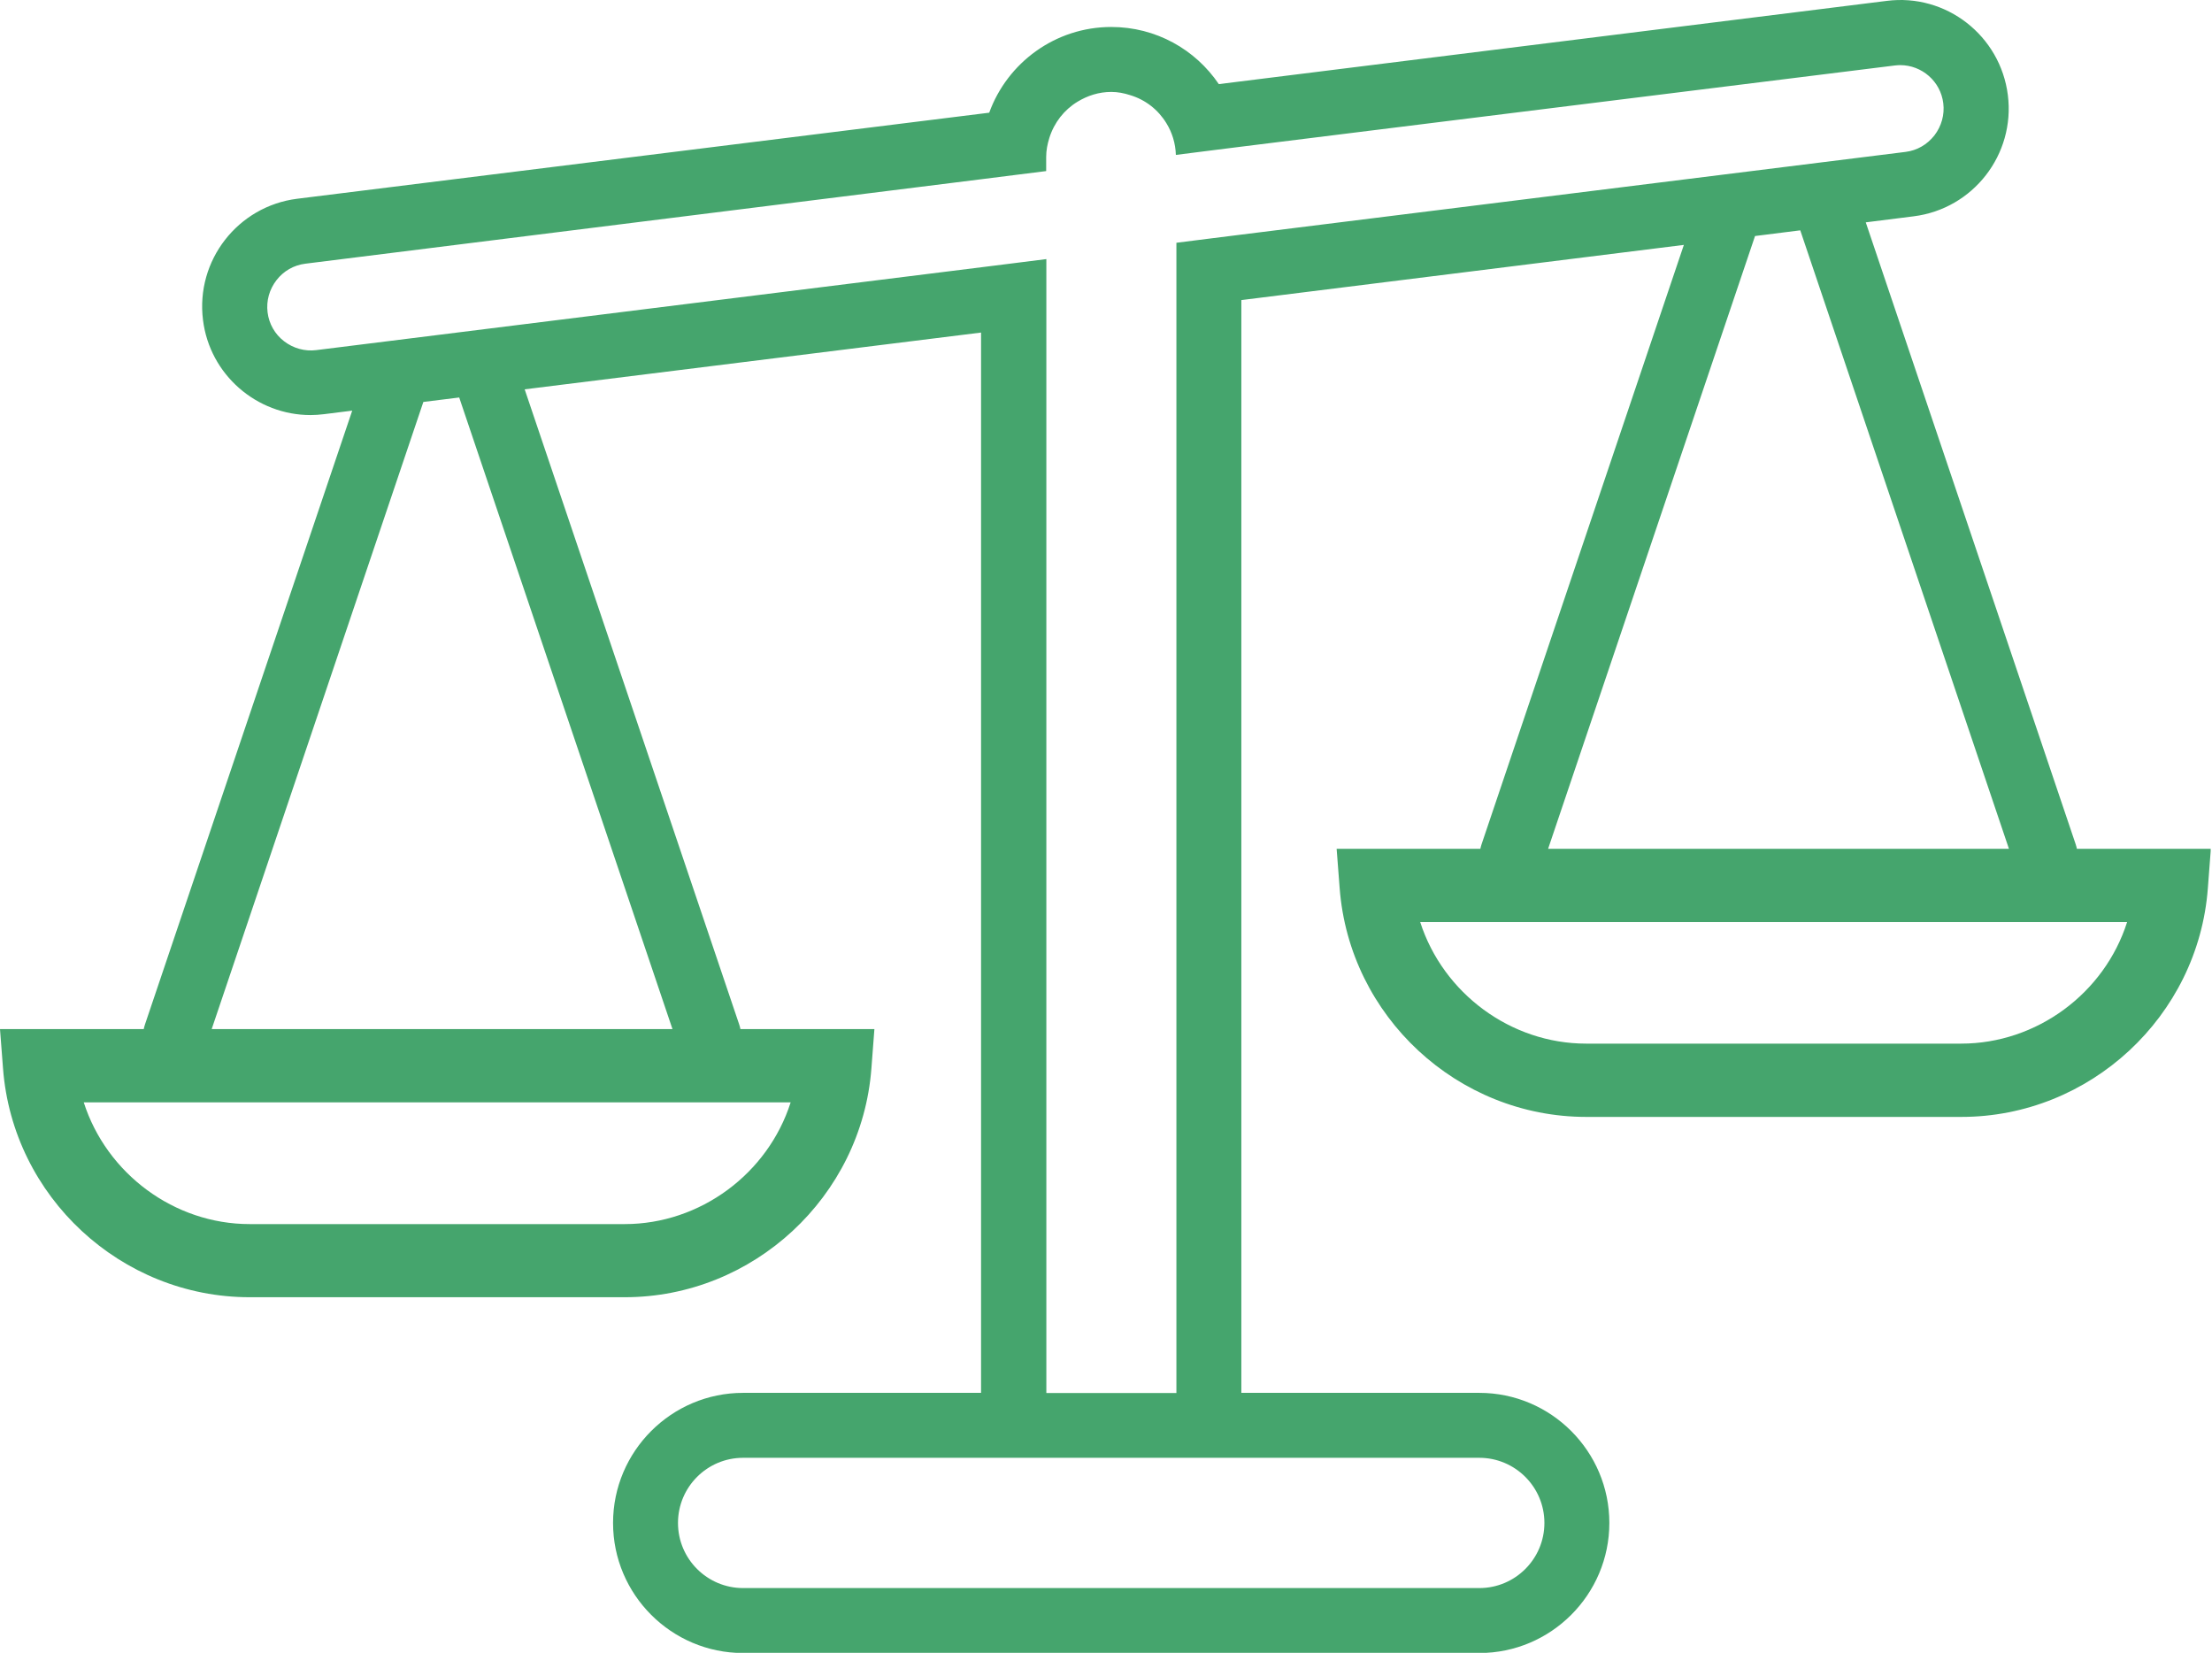 <svg width="87" height="65" viewBox="0 0 87 65" fill="none" xmlns="http://www.w3.org/2000/svg">
<g clip-path="url(#clip0_884_171)">
<path d="M43.708 1.061C41.503 1.061 39.618 2.47 38.907 4.432L11.689 7.816C9.352 8.109 7.691 10.245 7.984 12.583C8.249 14.739 10.098 16.323 12.213 16.323C12.387 16.323 12.569 16.309 12.743 16.288L13.853 16.149L5.702 40.288C5.681 40.351 5.667 40.407 5.653 40.47H0L0.119 42.019C0.502 47.065 4.76 51.015 9.819 51.015H24.572C29.625 51.015 33.889 47.065 34.273 42.019L34.391 40.47H29.122C29.108 40.407 29.094 40.351 29.073 40.288L20.636 15.311L38.586 13.078V54.776H29.227C26.408 54.776 24.112 57.072 24.112 59.892C24.112 62.711 26.408 65.007 29.227 65.007H58.182C61.001 65.007 63.297 62.711 63.297 59.892C63.297 57.072 61.001 54.776 58.182 54.776H48.823V11.801L66.228 9.631L58.273 33.198C58.252 33.261 58.238 33.316 58.224 33.379H52.571L52.69 34.929C53.073 39.974 57.33 43.924 62.39 43.924H77.143C82.196 43.924 86.46 39.974 86.837 34.929L86.955 33.379H81.686C81.672 33.316 81.658 33.261 81.637 33.198L73.382 8.744L75.266 8.507C77.604 8.214 79.265 6.079 78.971 3.741C78.678 1.403 76.543 -0.265 74.205 0.035L47.937 3.308C47.016 1.947 45.467 1.061 43.708 1.061ZM31.097 43.352C30.204 46.157 27.538 48.139 24.572 48.139H9.819C6.853 48.139 4.194 46.157 3.294 43.352H31.097ZM26.449 40.47H8.326L16.651 15.807L18.061 15.632L26.449 40.47ZM58.182 57.33C59.592 57.33 60.743 58.475 60.743 59.892C60.743 61.301 59.599 62.453 58.182 62.453H29.227C27.817 62.453 26.666 61.308 26.666 59.892C26.666 58.482 27.81 57.33 29.227 57.33H38.753H40.1H41.496H45.899H47.295H48.642H58.182ZM83.661 36.262C82.768 39.067 80.102 41.042 77.136 41.042H62.383C59.417 41.042 56.758 39.06 55.858 36.262H83.661ZM79.013 33.379H60.889L69.027 9.282L70.806 9.058L79.013 33.379ZM74.526 2.575C74.596 2.568 74.666 2.561 74.735 2.561C75.587 2.561 76.326 3.196 76.431 4.062C76.487 4.508 76.361 4.962 76.082 5.325C75.796 5.688 75.398 5.918 74.945 5.974L48.823 9.226L47.546 9.386L46.269 9.547V10.838V12.129V54.783H41.154V12.771V11.48V10.189L39.877 10.35L38.599 10.51L12.436 13.769C11.989 13.825 11.536 13.699 11.173 13.42C10.81 13.141 10.58 12.736 10.524 12.283C10.468 11.829 10.594 11.382 10.873 11.02C11.152 10.657 11.557 10.426 12.01 10.37L38.592 7.049L39.87 6.888L41.147 6.728V6.176C41.147 5.911 41.196 5.667 41.272 5.423C41.461 4.822 41.852 4.32 42.382 3.999C42.773 3.762 43.219 3.615 43.708 3.615C43.966 3.615 44.21 3.664 44.448 3.741C45.055 3.922 45.557 4.32 45.878 4.85C46.102 5.213 46.234 5.639 46.248 6.092L47.511 5.932L48.795 5.771L74.526 2.575Z" fill="#45A56D"/>
</g>
<defs>
<clipPath id="clip0_884_171">
<rect width="86.948" height="65" fill="white"/>
</clipPath>
</defs>
</svg>
